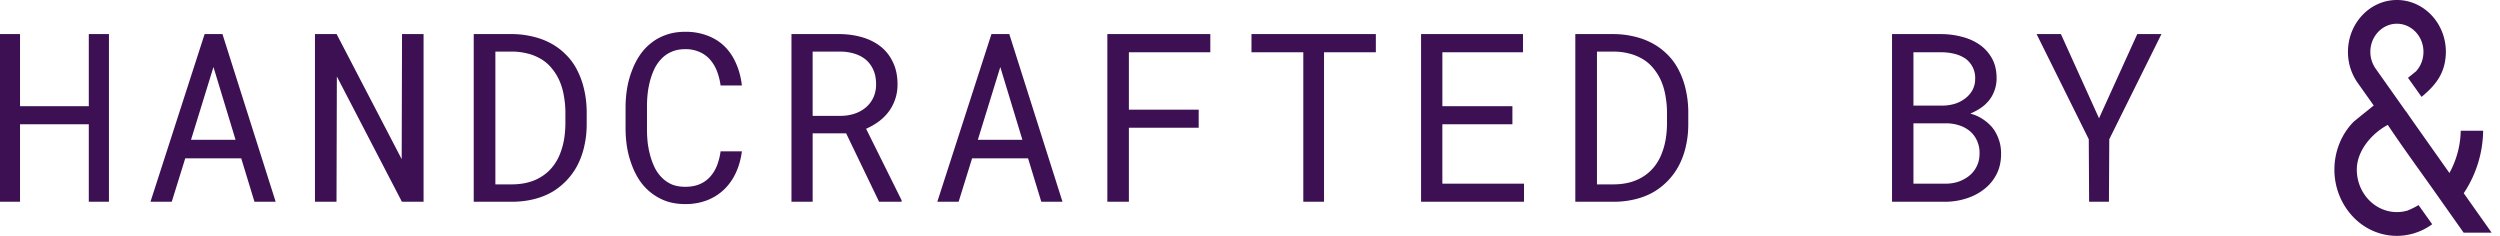 <?xml version="1.0" encoding="UTF-8" standalone="no"?>
<svg
   width="159"
   height="15"
   viewBox="0 0 159 15"
   fill="none"
   version="1.1"
   id="svg184"
   xmlns="http://www.w3.org/2000/svg"
   xmlns:svg="http://www.w3.org/2000/svg">
  <defs
     id="defs188" />
  <path
     d="m133.498 7.522 2.432-5.354h1.538l-3.318 6.687-.022 3.977h-1.26l-.022-3.977-3.318-6.687h1.546l2.424 5.354zM120.333 12.832V2.168h3.171c.439.005.869.063 1.289.176.42.107.793.276 1.121.505.327.23.588.523.783.879.196.356.291.784.286 1.282a2.225 2.225 0 0 1-.139.761c-.083.23-.198.435-.344.616-.152.185-.32.342-.506.468-.181.127-.4.247-.659.36v.021c.269.064.527.179.776.345.249.166.454.349.616.549.17.22.302.466.395.74.098.273.147.568.147.886.004.498-.091.937-.286 1.318a2.81 2.81 0 0 1-.784.952 3.534 3.534 0 0 1-1.135.594 4.434 4.434 0 0 1-1.318.212h-3.413zm1.362-4.988v3.838h2.087c.283-.005.552-.051.806-.139.254-.093.478-.22.674-.38.195-.162.349-.36.461-.594.117-.235.176-.5.176-.798a1.831 1.831 0 0 0-.154-.806 1.708 1.708 0 0 0-.432-.6 2 2 0 0 0-.652-.374 2.677 2.677 0 0 0-.806-.147h-2.16zm0-1.128h1.889c.254-.005.503-.044.748-.117a2.11 2.11 0 0 0 .651-.337c.191-.141.345-.317.462-.527a1.48 1.48 0 0 0 .176-.733 1.506 1.506 0 0 0-.63-1.282 2.113 2.113 0 0 0-.674-.292 3.352 3.352 0 0 0-.769-.103h-1.853v3.391zM100.19 12.832V2.168h2.469c.415.005.805.049 1.172.132.371.078.712.19 1.025.337.435.2.818.464 1.15.79.337.323.605.697.806 1.121.18.362.317.757.41 1.187.097.43.149.889.153 1.377v.784c0 .468-.046.913-.139 1.333a4.96 4.96 0 0 1-.388 1.157 4.2 4.2 0 0 1-.666.996 4.325 4.325 0 0 1-.901.762c-.352.22-.75.388-1.194.505a5.75 5.75 0 0 1-1.428.183h-2.469zm1.377-9.55v8.444h1.092c.39-.005.744-.054 1.062-.146.322-.093.608-.225.857-.396.263-.176.49-.39.681-.644.195-.26.349-.547.461-.865.098-.259.171-.537.22-.835.049-.302.076-.617.081-.944v-.799a6.043 6.043 0 0 0-.088-.952 4.201 4.201 0 0 0-.227-.857 3.327 3.327 0 0 0-.535-.923 2.542 2.542 0 0 0-.813-.674 3.078 3.078 0 0 0-.769-.293 3.936 3.936 0 0 0-.93-.117h-1.092zM96.188 7.903h-4.454v3.78h5.193v1.149H90.38V2.168h6.482v1.157h-5.127v3.428h4.454v1.15zM87.504 3.325h-3.296v9.507H82.89V3.325h-3.296V2.168h7.91v1.157zM76.236 8.123h-4.439v4.709h-1.37V2.168h6.549v1.157h-5.179v3.648h4.439v1.15zM65.385 10.07h-3.56l-.857 2.762h-1.355l3.443-10.664h1.135l3.384 10.664h-1.348l-.842-2.761zM62.19 8.893h2.835l-1.406-4.63-1.429 4.63zM53.816 8.481h-2.131v4.351h-1.348V2.168h3.127c.498.01.967.08 1.407.212.44.132.825.33 1.157.594.327.263.583.595.769.996.19.395.286.862.286 1.399 0 .346-.052.664-.154.952-.098.288-.235.55-.41.783a3.048 3.048 0 0 1-.63.623c-.245.18-.513.335-.806.461l2.263 4.556-.007.088H55.91l-2.095-4.35zm-2.131-1.113H53.5a2.89 2.89 0 0 0 .857-.139c.269-.093.505-.225.71-.396.2-.17.36-.378.476-.622a1.99 1.99 0 0 0 .176-.857c0-.342-.056-.64-.168-.894a1.816 1.816 0 0 0-.469-.651c-.2-.171-.44-.3-.718-.389a3.083 3.083 0 0 0-.9-.139h-1.78v4.087zM47.184 9.624c-.064.493-.19.947-.381 1.362-.19.41-.437.762-.74 1.055-.308.298-.671.53-1.091.696a3.819 3.819 0 0 1-1.392.242c-.44 0-.84-.061-1.201-.184a3.459 3.459 0 0 1-1.685-1.296 4.687 4.687 0 0 1-.498-.974 5.867 5.867 0 0 1-.307-1.106 7.8 7.8 0 0 1-.103-1.172V6.76a7.8 7.8 0 0 1 .103-1.172c.068-.385.17-.754.307-1.106a4.69 4.69 0 0 1 .498-.974c.205-.302.45-.564.733-.783.278-.22.596-.391.952-.513.356-.127.757-.19 1.201-.19a3.86 3.86 0 0 1 1.428.249c.42.16.782.39 1.084.688.303.303.545.664.725 1.084.186.42.308.884.367 1.392h-1.355a3.99 3.99 0 0 0-.227-.901 2.483 2.483 0 0 0-.433-.733 1.865 1.865 0 0 0-.666-.49 2.146 2.146 0 0 0-.923-.184c-.322 0-.608.054-.857.162a1.886 1.886 0 0 0-.63.424c-.18.181-.332.391-.454.63-.117.24-.212.493-.286.762a5.776 5.776 0 0 0-.16.828c-.03.278-.045.549-.045.813v1.501c0 .264.015.537.044.82.035.279.088.552.161.82.074.274.169.53.286.77.117.239.266.449.447.63.18.185.393.332.637.44.244.102.53.153.857.153.357 0 .664-.056.923-.169a1.83 1.83 0 0 0 .666-.476c.181-.2.325-.437.433-.71a3.99 3.99 0 0 0 .227-.901h1.355zM30.129 12.832V2.168h2.468a5.59 5.59 0 0 1 1.172.132c.371.078.713.19 1.025.337.435.2.818.464 1.15.79.337.323.606.697.806 1.121.18.362.317.757.41 1.187.098.43.15.889.154 1.377v.784c0 .468-.046.913-.14 1.333a4.96 4.96 0 0 1-.387 1.157 4.177 4.177 0 0 1-.667.996 4.309 4.309 0 0 1-.9.762c-.352.22-.75.388-1.195.505-.44.117-.915.178-1.428.183H30.13zm1.377-9.55v8.444h1.091c.39-.005.745-.054 1.062-.146a2.94 2.94 0 0 0 .857-.396c.264-.176.49-.39.681-.644.196-.26.35-.547.462-.865.097-.259.17-.537.22-.835.048-.302.075-.617.08-.944v-.799a5.95 5.95 0 0 0-.088-.952 4.15 4.15 0 0 0-.227-.857 3.33 3.33 0 0 0-.535-.923 2.537 2.537 0 0 0-.813-.674 3.068 3.068 0 0 0-.769-.293 3.94 3.94 0 0 0-.93-.117h-1.091zM26.939 12.832h-1.377l-4.138-7.969-.022 7.969h-1.37V2.168h1.377l4.138 7.954.022-7.954h1.37v10.664zM15.34 10.07h-3.559l-.857 2.762H9.57l3.443-10.664h1.135l3.384 10.664h-1.348l-.842-2.761zm-3.192-1.178h2.834l-1.406-4.63-1.428 4.63zM6.929 12.832H5.647v-4.93H1.274v4.93H0V2.168h1.274v4.585h4.373V2.168h1.282v10.664zM156.693 12.287l.046-.068a7.319 7.319 0 0 0 1.189-3.903h-1.426a5.754 5.754 0 0 1-.635 2.528l-.082.159-.104-.146c-2.083-2.945-2.547-3.602-2.651-3.769l-.009.007-1.955-2.765a1.863 1.863 0 0 1-.312-1.032c0-.986.757-1.789 1.689-1.789s1.689.803 1.689 1.789c0 .467-.168.908-.476 1.241l-.507.41.863 1.212c.759-.631 1.3-1.256 1.481-2.194.042-.228.064-.446.064-.67 0-1.818-1.399-3.297-3.114-3.297-1.715 0-3.112 1.479-3.112 3.298a3.388 3.388 0 0 0 .62 1.974l1.018 1.438-.089.07c-.491.4-.493.4-.507.407l-.664.54c-.785.781-1.241 1.898-1.241 3.058a4.372 4.372 0 0 0 .589 2.204c.728 1.258 1.994 2.011 3.386 2.011.37 0 .739-.056 1.1-.164h.002l.027-.012a3.767 3.767 0 0 0 1.115-.563l-.867-1.218a4.676 4.676 0 0 1-.691.342l-.015.017h-.04a2.261 2.261 0 0 1-.631.087c-1.408 0-2.55-1.214-2.55-2.704 0-1.197.945-2.268 1.884-2.796l.086-.047.055.083c.68 1.013 1.401 2.025 2.101 3.001l.79 1.11 1.879 2.662h1.78l-1.775-2.511z"
     fill="#3c1053"
     id="path182"
     style="fill:#3c1053;fill-opacity:1" />
</svg>
